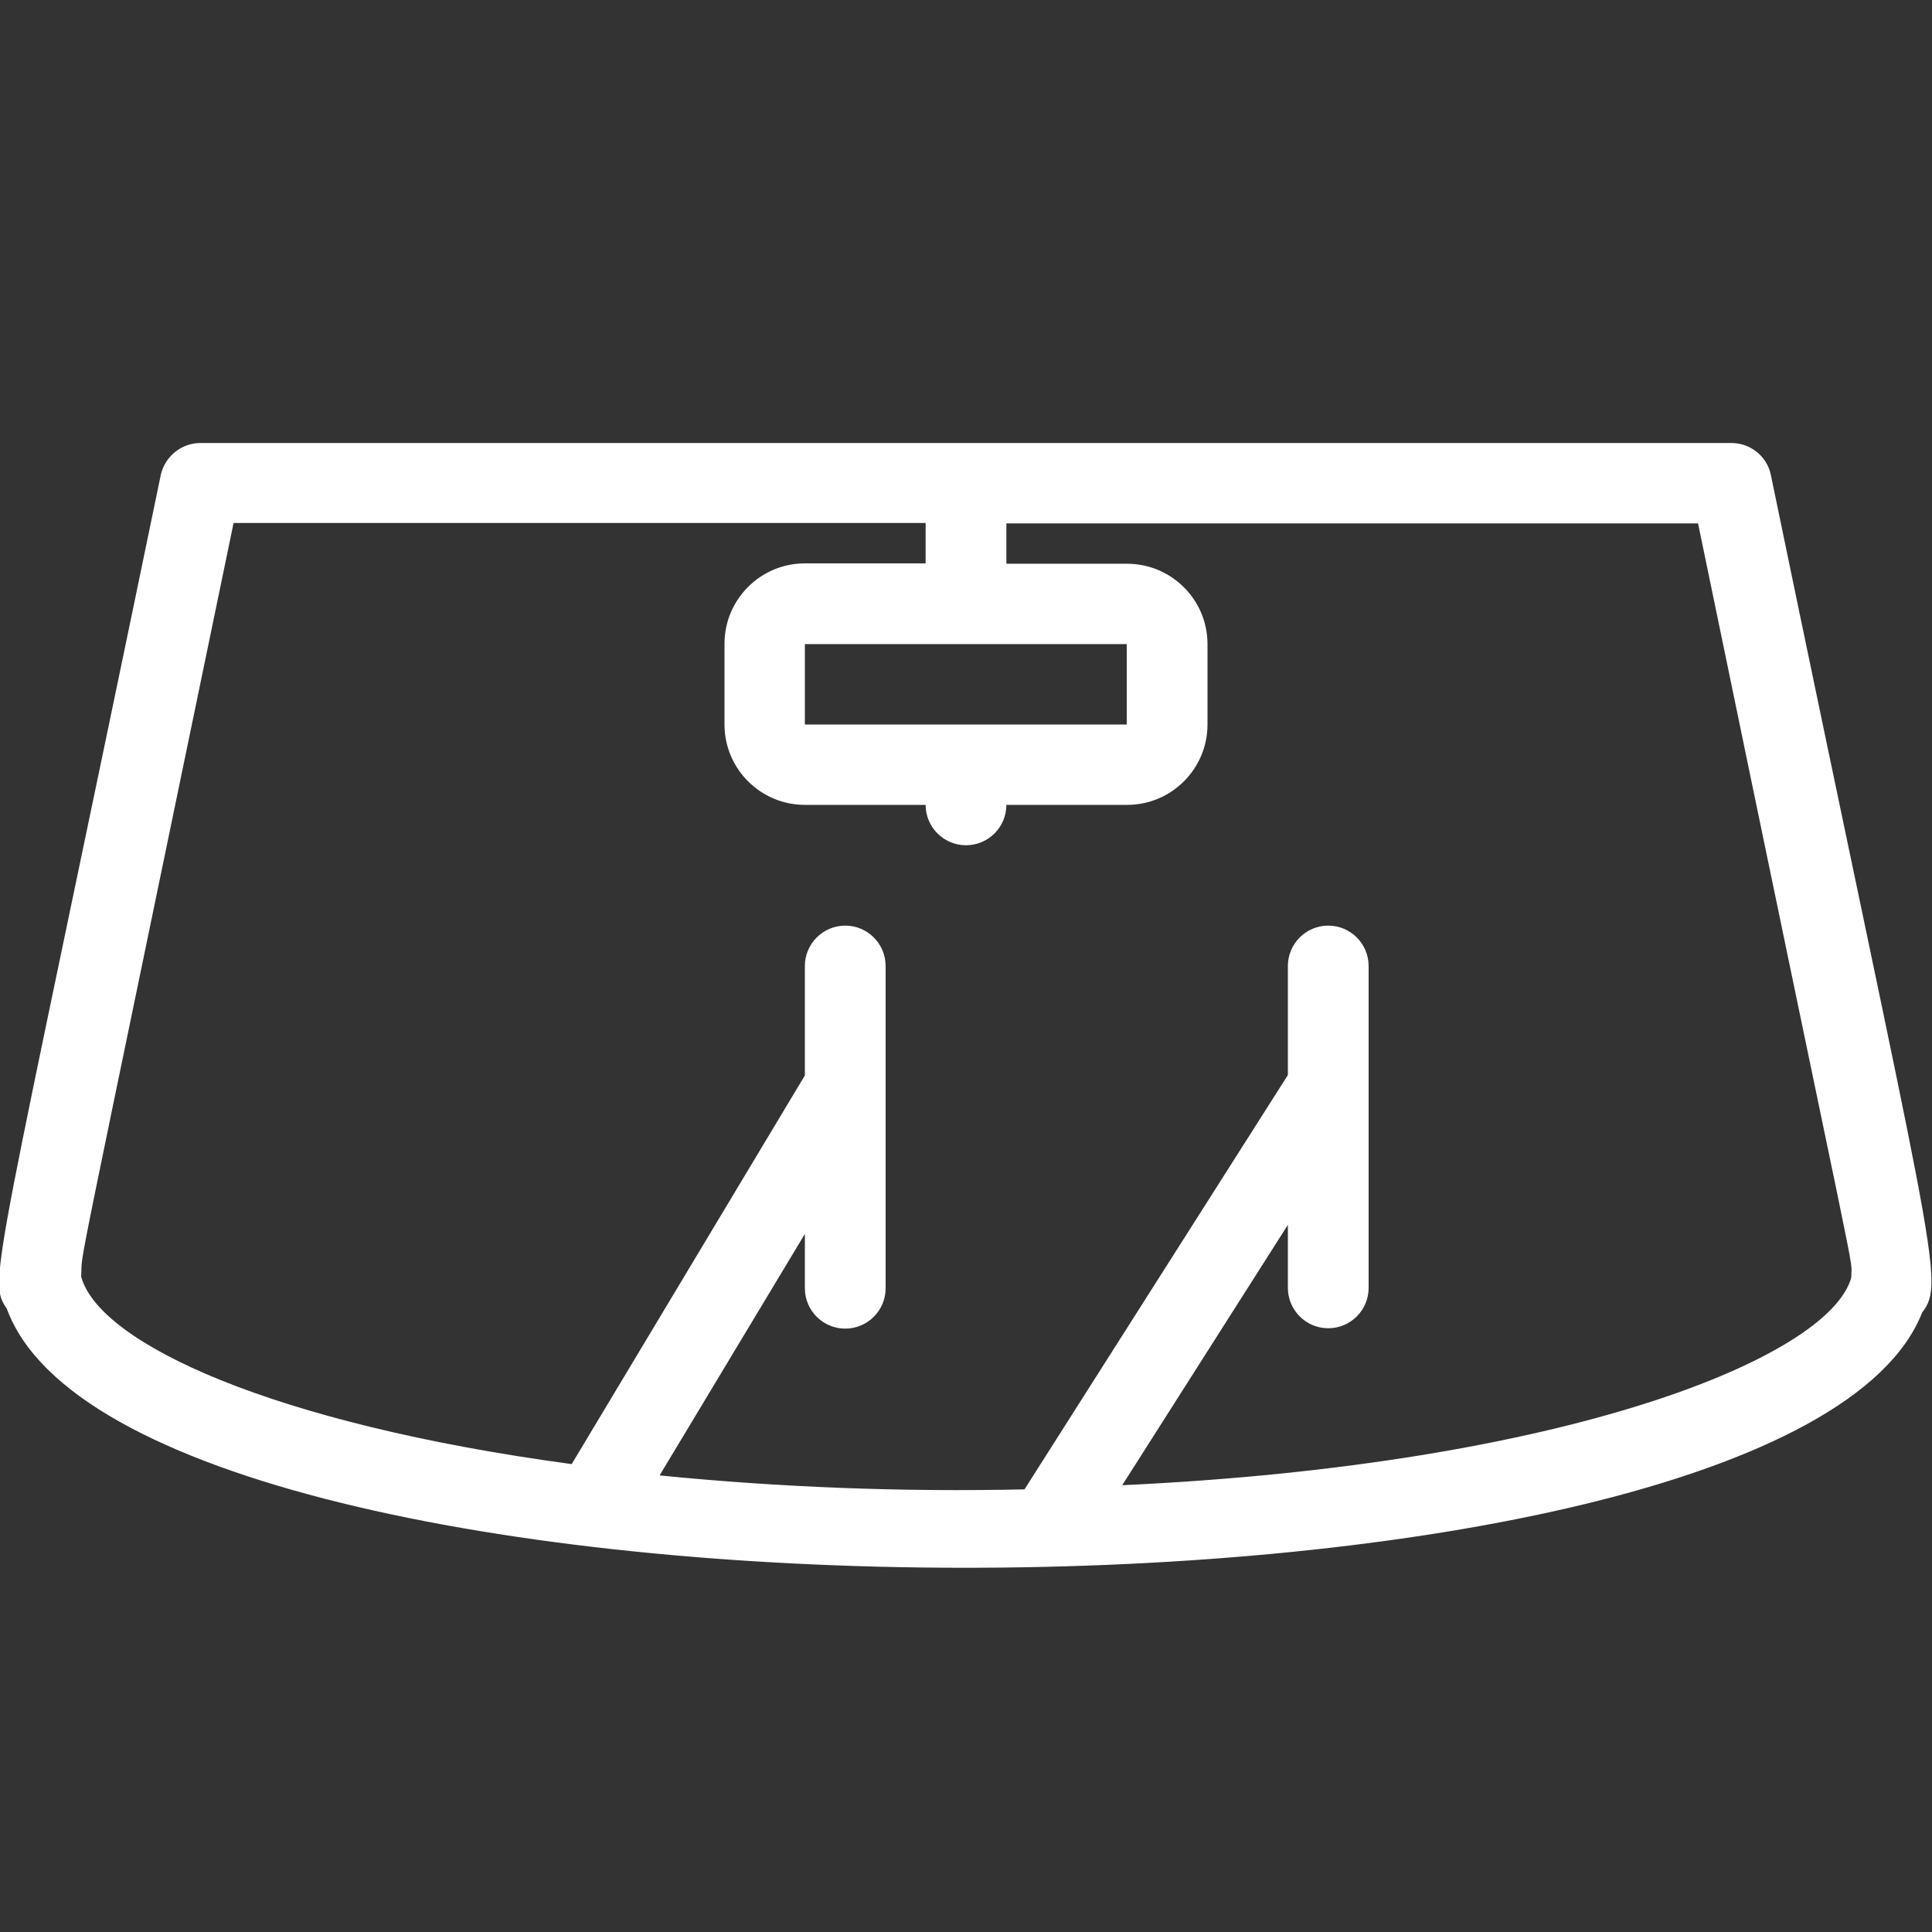 <?xml version="1.0" encoding="UTF-8"?> <svg xmlns="http://www.w3.org/2000/svg" xmlns:xlink="http://www.w3.org/1999/xlink" version="1.1" id="Слой_1" x="0px" y="0px" viewBox="0 0 512 512" style="enable-background:new 0 0 512 512;" xml:space="preserve"><rect x="0" y="0" width="512" height="512" fill="#333333" stroke="none"/> <style type="text/css"> .st0{fill:#FFFFFF;} </style> <g id="Windshield_and_Wiper"> <path class="st0" d="M469.3,125.9c-1-5-5.5-8.6-10.7-8.5H53.3c-5.1-0.1-9.6,3.5-10.7,8.5C-1.5,339.2-3.4,339.2,1.8,346.8 c33.3,91.4,472.2,91.4,507.6,1C515.8,339.7,512,332.2,469.3,125.9L469.3,125.9z M297.4,393.6l43.9-69v16.7 c0,5.9,4.8,10.7,10.7,10.7c5.9,0,10.7-4.8,10.7-10.7V256c0-5.9-4.8-10.7-10.7-10.7c-5.9,0-10.7,4.8-10.7,10.7v28.9l-69.8,109.8 c-32.3,0.7-64.6-0.5-96.7-3.7l38.5-64v14.4c0,5.9,4.8,10.7,10.7,10.7c5.9,0,10.7-4.8,10.7-10.7V256c0-5.9-4.8-10.7-10.7-10.7 c-5.9,0-10.7,4.8-10.7,10.7v29l-61.8,103c-79.3-10.7-125.2-32-130-49.7c0.6-8.9-4.1,15.5,40.4-199.7h183.4v10.7h-32 c-11.8,0-21.3,9.6-21.3,21.3V192c0,11.8,9.6,21.3,21.3,21.3h32c0,5.9,4.8,10.7,10.7,10.7c5.9,0,10.7-4.8,10.7-10.7h32 c11.8,0,21.3-9.6,21.3-21.3v-21.3c0-11.8-9.6-21.3-21.3-21.3h-32v-10.7H450c44.5,215.3,40.6,193,40.6,199.9 C484.7,359.7,415.4,388.1,297.4,393.6L297.4,393.6z M213.3,192v-21.3h85.3V192H213.3z"></path> </g> </svg> 